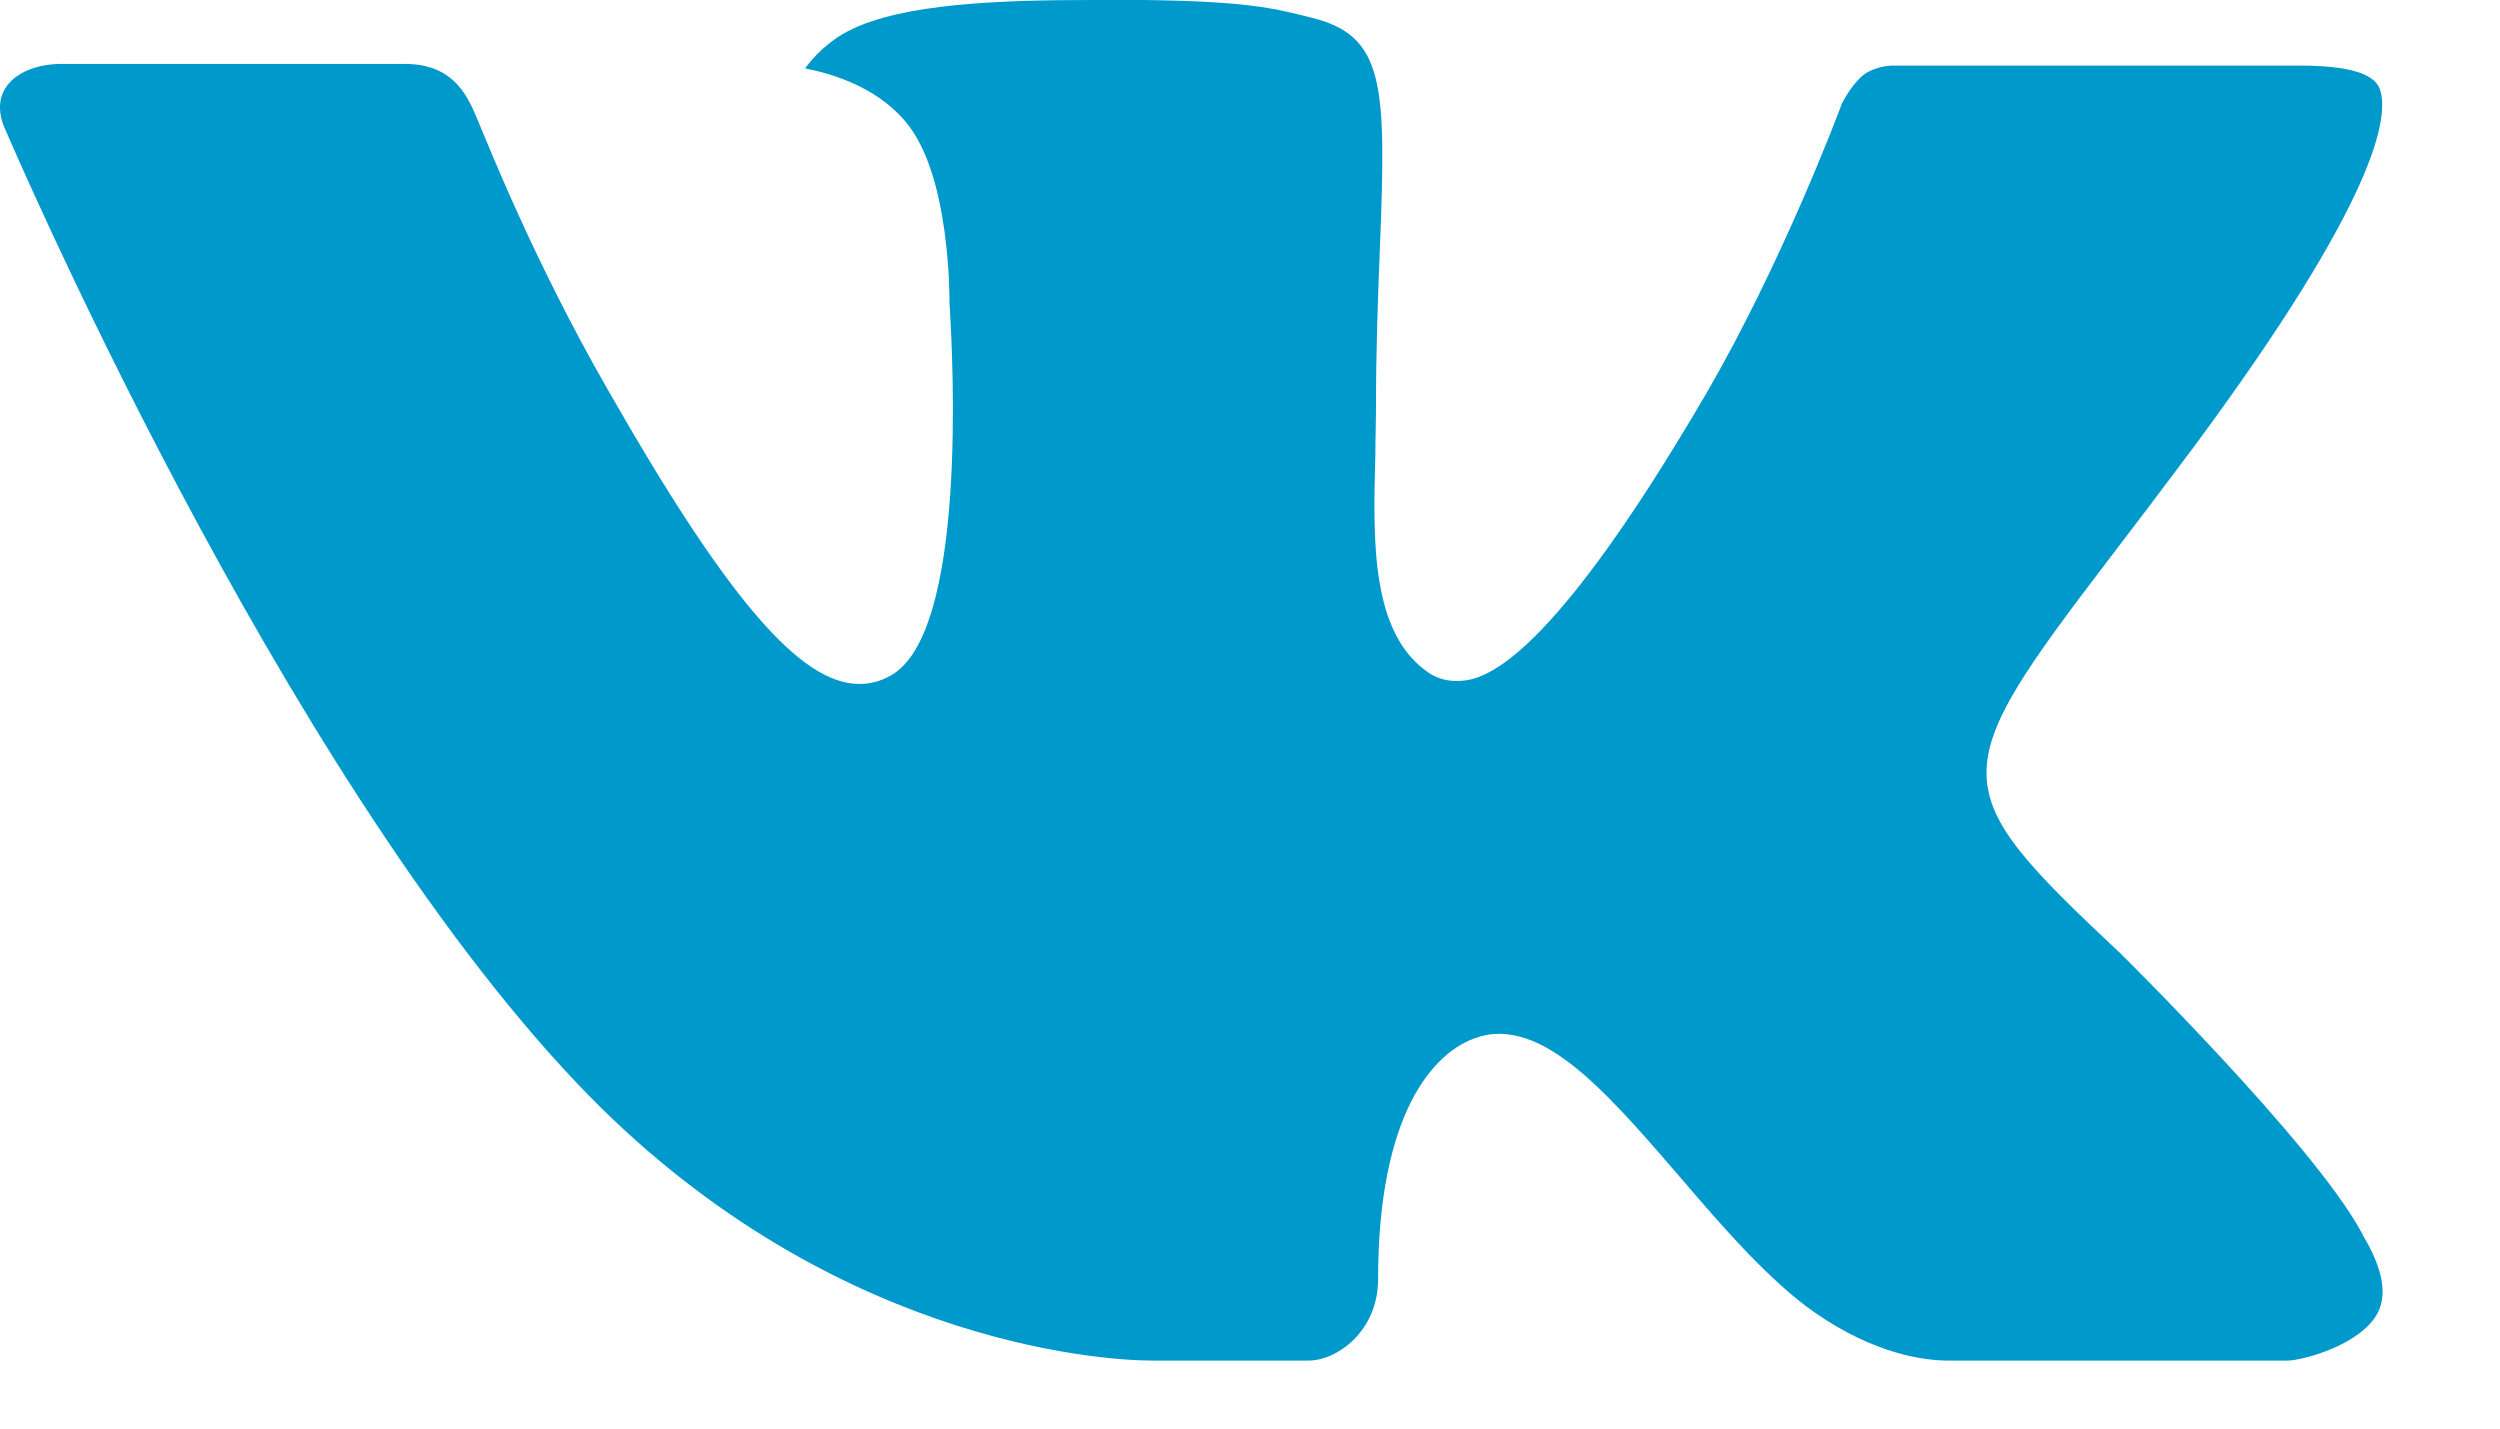 <svg width="21" height="12" viewBox="0 0 21 12" fill="none" xmlns="http://www.w3.org/2000/svg">
<path fill-rule="evenodd" clip-rule="evenodd" d="M17.814 8.011C17.814 8.011 19.433 9.607 19.833 10.346C19.841 10.357 19.847 10.368 19.851 10.381C20.014 10.654 20.054 10.868 19.974 11.026C19.839 11.287 19.381 11.418 19.226 11.429H16.366C16.167 11.429 15.753 11.377 15.249 11.029C14.863 10.76 14.48 10.317 14.109 9.884C13.555 9.242 13.075 8.684 12.59 8.684C12.528 8.684 12.468 8.694 12.41 8.714C12.042 8.83 11.576 9.353 11.576 10.745C11.576 11.181 11.232 11.429 10.991 11.429H9.681C9.234 11.429 6.911 11.273 4.85 9.103C2.326 6.446 0.058 1.116 0.036 1.069C-0.105 0.725 0.191 0.537 0.511 0.537H3.399C3.787 0.537 3.913 0.771 4.001 0.981C4.103 1.221 4.481 2.185 5.102 3.267C6.106 5.029 6.724 5.745 7.217 5.745C7.31 5.746 7.401 5.721 7.481 5.675C8.126 5.321 8.006 3.023 7.976 2.549C7.976 2.457 7.975 1.522 7.644 1.07C7.408 0.747 7.006 0.621 6.763 0.575C6.828 0.481 6.966 0.337 7.143 0.252C7.584 0.032 8.382 0 9.173 0H9.613C10.471 0.012 10.694 0.067 11.006 0.146C11.634 0.296 11.646 0.703 11.591 2.088C11.575 2.484 11.558 2.93 11.558 3.454C11.558 3.566 11.553 3.691 11.553 3.818C11.534 4.529 11.509 5.329 12.011 5.658C12.077 5.699 12.152 5.72 12.229 5.72C12.403 5.72 12.924 5.72 14.338 3.296C14.959 2.226 15.439 0.964 15.472 0.869C15.5 0.816 15.584 0.667 15.686 0.607C15.759 0.568 15.84 0.549 15.922 0.551H19.32C19.69 0.551 19.941 0.607 19.99 0.747C20.072 0.974 19.974 1.666 18.423 3.761C18.162 4.11 17.933 4.412 17.731 4.676C16.325 6.519 16.325 6.612 17.814 8.011Z" fill="#0099CC"/>
</svg>
